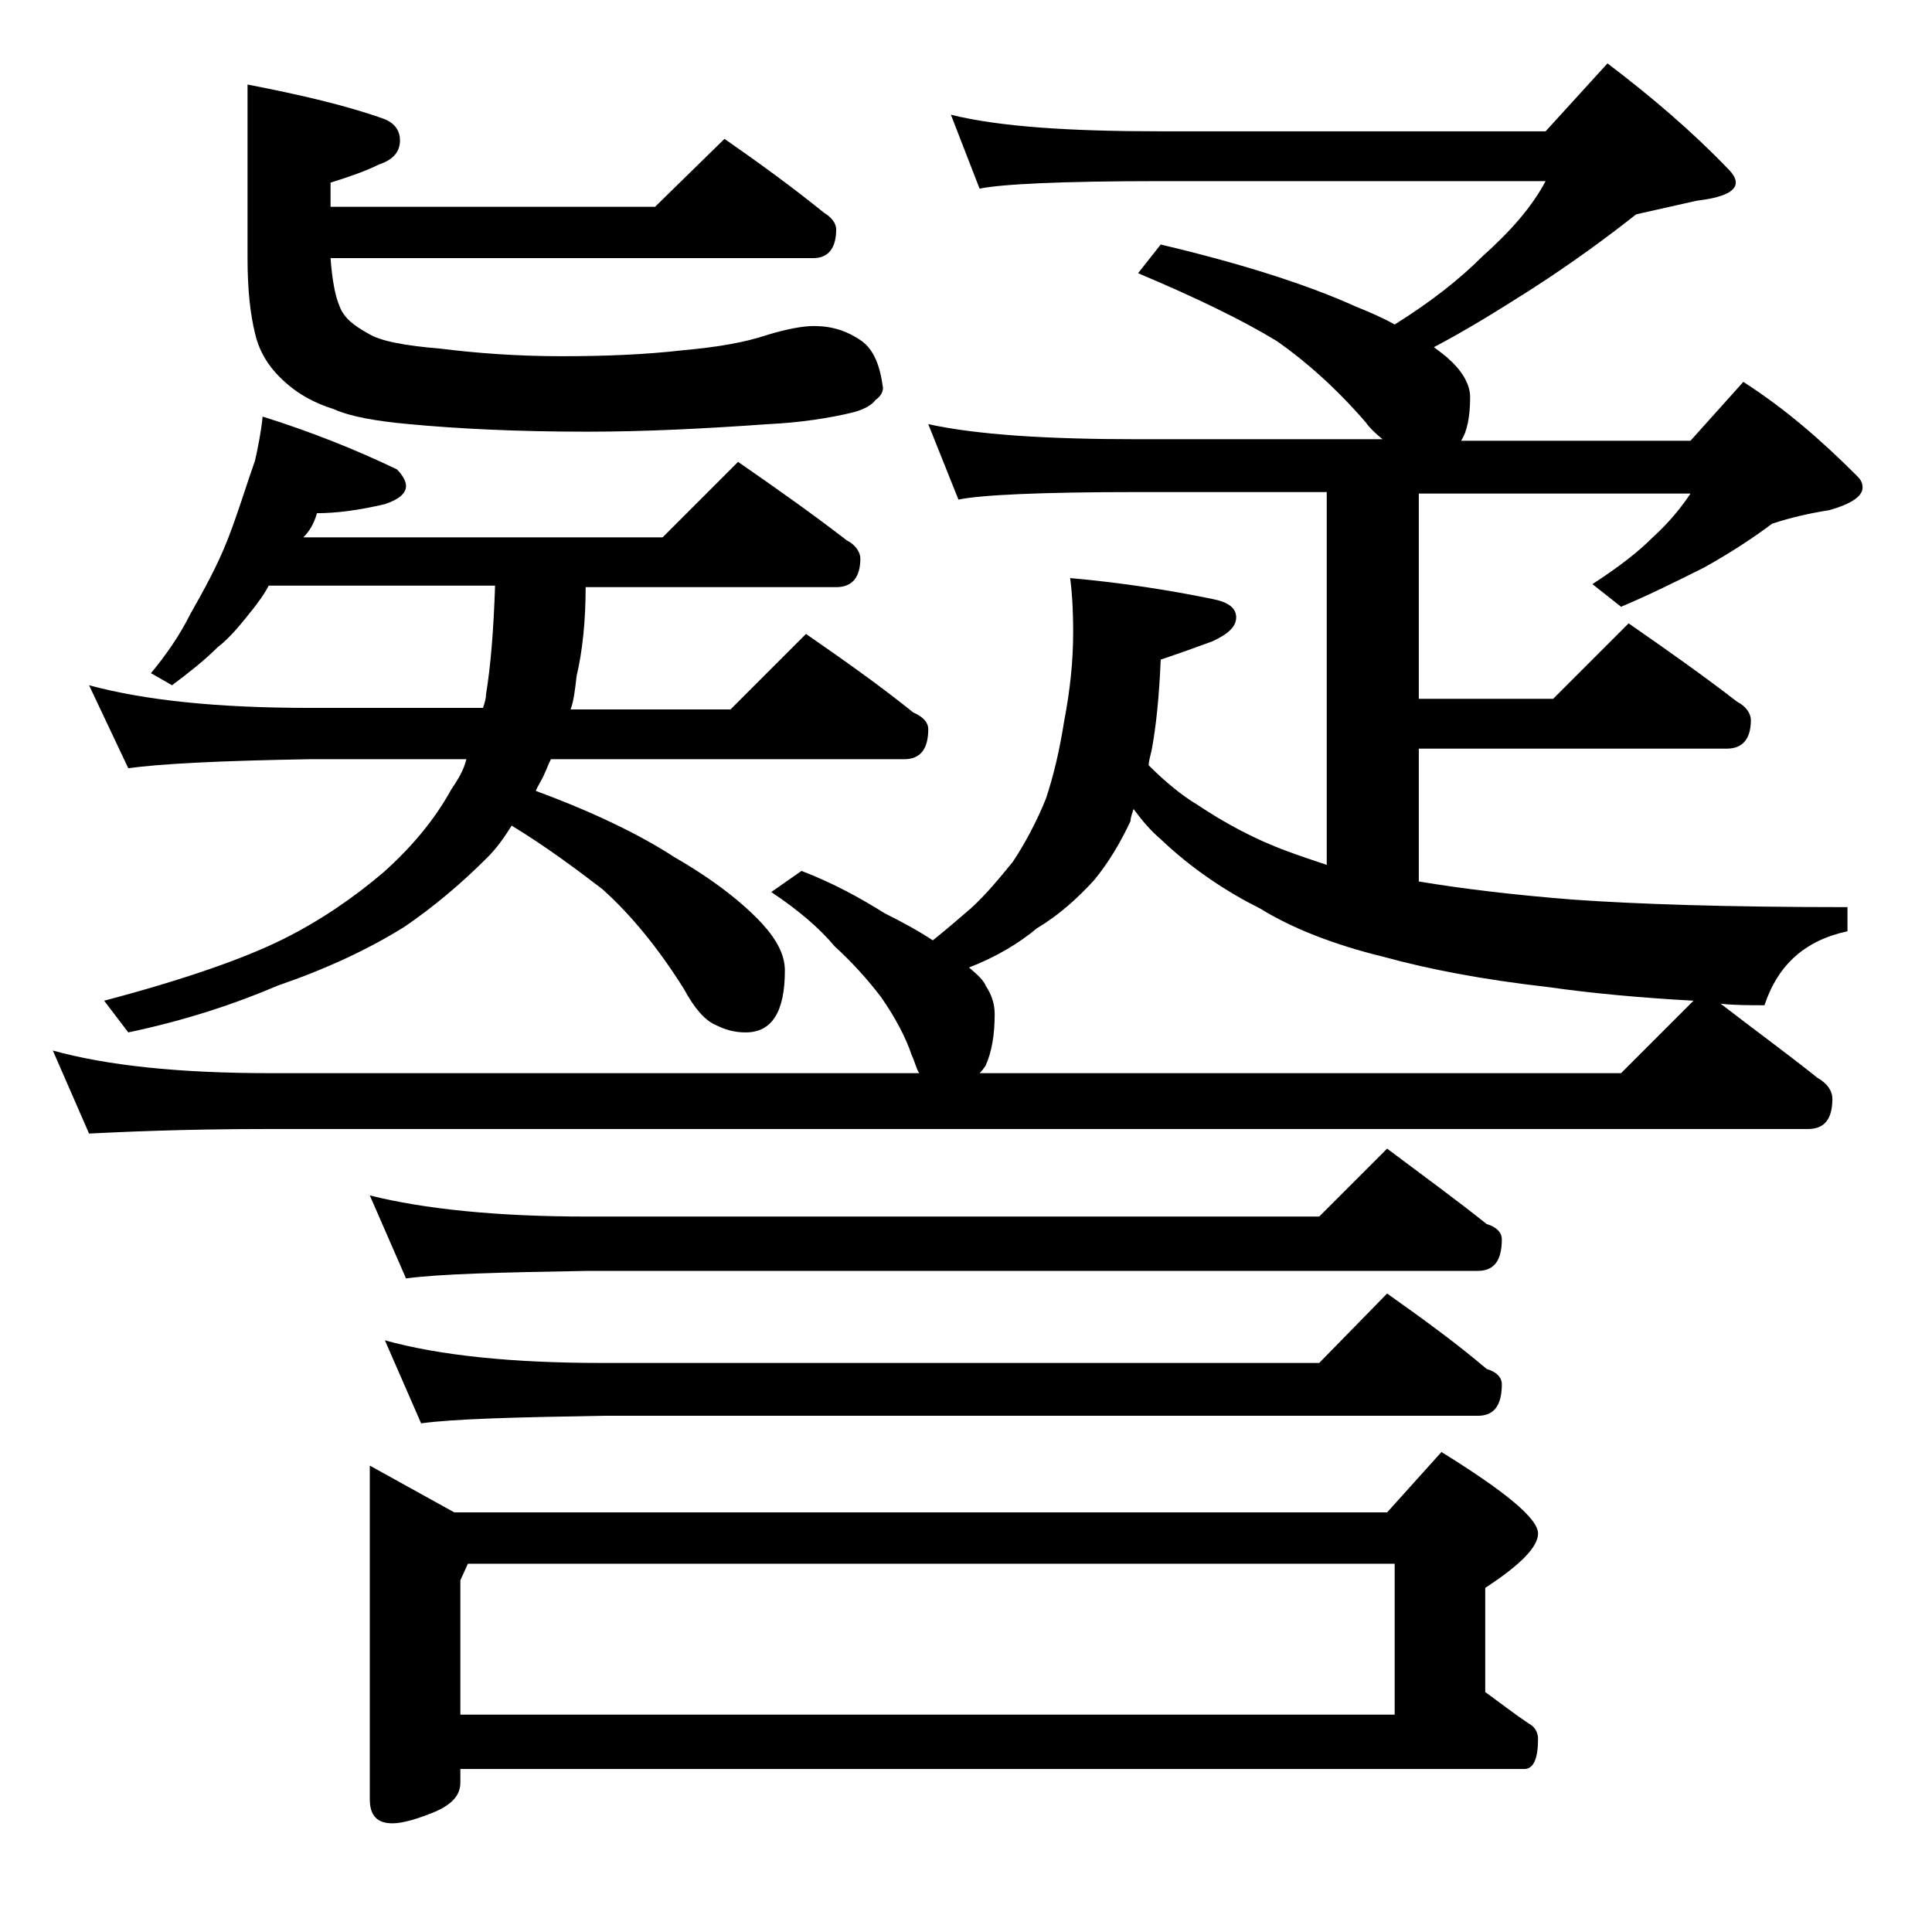 <?xml version="1.0" encoding="utf-8"?>
<!-- Generator: Adobe Illustrator 18.0.0, SVG Export Plug-In . SVG Version: 6.00 Build 0)  -->
<!DOCTYPE svg PUBLIC "-//W3C//DTD SVG 1.1//EN" "http://www.w3.org/Graphics/SVG/1.1/DTD/svg11.dtd">
<svg version="1.1" id="Layer_1" xmlns="http://www.w3.org/2000/svg" xmlns:xlink="http://www.w3.org/1999/xlink" x="0px" y="0px"
	 viewBox="0 0 128 128" enable-background="new 0 0 128 128" xml:space="preserve">
<path d="M63,7.6c3.2,0.8,7.9,1.1,13.9,1.1h25.5l4.1-4.5c2.9,2.2,5.6,4.5,8,7c0.3,0.3,0.5,0.6,0.5,0.9c0,0.6-0.9,1-2.6,1.2
	c-1.3,0.3-2.7,0.6-4,0.9c-1.9,1.5-4.2,3.2-7,5c-2.2,1.4-4.3,2.7-6.4,3.8c0.4,0.3,0.8,0.6,1,0.8c0.9,0.8,1.4,1.7,1.4,2.5
	c0,1.3-0.2,2.3-0.6,2.9H112l3.5-3.9c2.8,1.8,5.2,3.9,7.5,6.2c0.2,0.2,0.4,0.4,0.4,0.8c0,0.6-0.8,1.1-2.2,1.5
	c-1.3,0.2-2.6,0.5-3.8,0.9c-1.2,0.9-2.7,1.9-4.5,2.9c-1.8,0.9-3.6,1.8-5.5,2.6l-1.9-1.5c1.7-1.1,3-2.1,4-3.1c1.1-1,1.9-2,2.5-2.9H94
	v13.6h8.9l5-5c2.6,1.8,5,3.5,7.2,5.2c0.6,0.3,0.9,0.8,0.9,1.2c0,1.2-0.5,1.9-1.6,1.9H94v8.8c3,0.5,6.4,0.9,10.2,1.2
	c4.2,0.3,10.2,0.5,18.2,0.5v1.6c-2.8,0.6-4.6,2.2-5.5,4.9c-1,0-2,0-2.9-0.1c2.2,1.7,4.4,3.3,6.4,4.9c0.7,0.4,1,0.9,1,1.4
	c0,1.3-0.5,2-1.6,2h-102C12,74.8,8,75,5.9,75.1l-2.4-5.5c3.6,1,8.4,1.5,14.4,1.5h43c-0.2-0.3-0.3-0.8-0.5-1.2
	c-0.4-1.2-1.1-2.5-2-3.8c-0.9-1.2-2-2.4-3.1-3.4c-1-1.2-2.4-2.4-4.2-3.6l2-1.4c2.1,0.8,3.9,1.8,5.5,2.8c1.2,0.6,2.3,1.2,3.2,1.8
	c1-0.8,1.8-1.5,2.5-2.1c1-0.9,1.9-2,2.8-3.1c0.8-1.2,1.6-2.7,2.2-4.2c0.5-1.5,0.9-3.2,1.2-5.1c0.4-2.1,0.6-4,0.6-5.9
	c0-1.7-0.1-2.9-0.2-3.6c3.4,0.3,6.6,0.8,9.5,1.4c1,0.2,1.5,0.6,1.5,1.2c0,0.6-0.5,1.1-1.6,1.6c-1.1,0.4-2.2,0.8-3.4,1.2
	c-0.1,2.4-0.3,4.4-0.6,6c-0.1,0.4-0.2,0.8-0.2,1c1.1,1.1,2.2,2,3.2,2.6c1.8,1.2,3.8,2.3,6,3.1c0.8,0.3,1.7,0.6,2.6,0.9V32.6H75.4
	c-6.6,0-10.5,0.2-11.9,0.5l-2-5c3.2,0.7,7.8,1,13.9,1h16.2c-0.5-0.4-0.9-0.8-1.1-1.1c-1.9-2.2-3.9-4-5.9-5.4
	c-2.3-1.4-5.4-2.9-9.2-4.5l1.5-1.9c5.5,1.3,9.8,2.7,12.9,4.1c1,0.4,1.9,0.8,2.6,1.2c2.4-1.5,4.3-3,5.8-4.5c1.9-1.7,3.3-3.3,4.2-5
	H76.9c-6.6,0-10.6,0.2-12,0.5L63,7.6z M17.4,27.6c3.2,1,6.2,2.2,8.9,3.5c0.4,0.4,0.6,0.8,0.6,1.1c0,0.5-0.5,0.9-1.4,1.2
	c-1.7,0.4-3.2,0.6-4.5,0.6c-0.2,0.7-0.5,1.2-0.9,1.6h23.8l5-5c2.6,1.8,5,3.5,7.2,5.2c0.6,0.3,0.9,0.8,0.9,1.2c0,1.2-0.5,1.9-1.6,1.9
	H38.8c0,2.2-0.2,4.2-0.6,5.9c-0.1,0.9-0.2,1.7-0.4,2.2h10.6l5-5c2.6,1.8,5,3.5,7.1,5.2c0.7,0.3,1,0.7,1,1.1c0,1.3-0.5,2-1.6,2H36.5
	c-0.2,0.4-0.3,0.7-0.4,0.9c-0.2,0.5-0.5,0.9-0.6,1.2c3.8,1.4,6.9,2.9,9.2,4.4c2.6,1.5,4.5,3,5.8,4.4c1,1.1,1.5,2.1,1.5,3.1
	c0,2.8-0.9,4.1-2.6,4.1c-0.8,0-1.4-0.2-2-0.5c-0.7-0.3-1.4-1.1-2.1-2.4c-1.7-2.7-3.5-4.9-5.4-6.6c-1.7-1.3-3.7-2.8-6-4.2
	c-0.5,0.8-1,1.5-1.6,2.1c-1.8,1.8-3.6,3.3-5.5,4.6c-2.4,1.5-5.2,2.8-8.4,3.9c-2.8,1.2-6.1,2.3-9.9,3.1l-1.6-2.1
	c5.3-1.4,9.3-2.8,11.9-4.1c2.4-1.2,4.6-2.7,6.6-4.4c1.9-1.7,3.4-3.5,4.5-5.5c0.4-0.6,0.8-1.2,1-2H20.5c-5.9,0.1-9.9,0.3-12,0.6
	l-2.6-5.5c3.7,1,8.5,1.5,14.6,1.5H32c0.1-0.3,0.2-0.6,0.2-0.9c0.3-1.8,0.5-4.2,0.6-7.2H17.8c-0.3,0.6-0.7,1.1-1,1.5
	c-0.8,1-1.5,1.9-2.4,2.6c-0.8,0.8-1.8,1.6-3,2.5L10,44.6c1-1.2,1.9-2.5,2.6-3.9c0.9-1.6,1.8-3.2,2.5-5c0.7-1.8,1.2-3.5,1.8-5.2
	C17.1,29.6,17.3,28.6,17.4,27.6z M48,9.2c2.3,1.6,4.5,3.2,6.6,4.9c0.5,0.3,0.8,0.7,0.8,1.1c0,1.2-0.5,1.9-1.5,1.9h-32
	c0.1,1.4,0.3,2.5,0.6,3.2c0.3,0.8,1,1.3,1.9,1.8c0.8,0.5,2.4,0.8,4.8,1c2.4,0.3,5.1,0.5,8,0.5c2.8,0,5.5-0.1,8.1-0.4
	c2.2-0.2,4-0.5,5.5-1c1.3-0.4,2.4-0.6,3.1-0.6c1.2,0,2.2,0.3,3.2,1c0.8,0.6,1.2,1.6,1.4,3.1c0,0.3-0.2,0.6-0.5,0.8
	c-0.2,0.3-0.7,0.6-1.4,0.8C55,27.7,53,28,50.9,28.1c-4.2,0.3-8.2,0.5-12,0.5c-4.7,0-8.6-0.2-11.8-0.5c-2.2-0.2-3.9-0.5-5-1
	c-1.3-0.4-2.3-1-3-1.6c-1.2-1-1.9-2.1-2.2-3.4c-0.3-1.2-0.5-2.8-0.5-5V5.6C20,6.3,23,7,25.5,7.9c0.7,0.3,1,0.8,1,1.4
	c0,0.8-0.5,1.3-1.4,1.6c-0.8,0.4-1.9,0.8-3.2,1.2v1.6h21.5L48,9.2z M24.5,79.2c3.6,0.9,8.4,1.4,14.4,1.4h48.5l4.5-4.5
	c2.4,1.8,4.6,3.4,6.6,5c0.7,0.2,1,0.6,1,1c0,1.4-0.5,2.1-1.6,2.1h-59c-5.8,0.1-9.8,0.2-12,0.5L24.5,79.2z M24.5,97.1l5.6,3.1h61.8
	l3.6-4c4.2,2.6,6.4,4.4,6.4,5.4c0,0.9-1.2,2.1-3.5,3.6v6.9c1.1,0.8,2,1.5,2.9,2.1c0.4,0.2,0.6,0.6,0.6,1c0,1.3-0.3,2-0.9,2H30.5v0.9
	c0,0.8-0.5,1.4-1.6,1.9c-1.2,0.5-2.2,0.8-2.9,0.8c-1,0-1.5-0.5-1.5-1.6V97.1z M25.5,88.8c3.6,1,8.4,1.5,14.4,1.5h47.5l4.5-4.6
	c2.4,1.7,4.6,3.3,6.6,5c0.7,0.2,1,0.6,1,1c0,1.4-0.5,2.1-1.6,2.1h-58c-5.8,0.1-9.8,0.2-12,0.5L25.5,88.8z M30.5,113.6h61.9v-10H31
	l-0.5,1.1V113.6z M64.9,71.1h42.5l4.8-4.8c-3.6-0.2-6.8-0.5-9.6-0.9c-4.4-0.5-8-1.2-10.9-2c-3.3-0.8-6.1-1.9-8.2-3.2
	c-2.2-1.1-4.5-2.6-6.6-4.6c-0.7-0.6-1.2-1.2-1.8-2c-0.1,0.3-0.2,0.6-0.2,0.8c-0.7,1.5-1.5,2.8-2.4,3.9c-1.1,1.2-2.3,2.3-3.8,3.2
	c-1.2,1-2.7,1.9-4.5,2.6c0.6,0.5,1,0.9,1.1,1.2c0.4,0.6,0.6,1.2,0.6,1.9c0,1.4-0.2,2.5-0.6,3.4C65.1,70.9,65,71,64.9,71.1z"/>
</svg>
